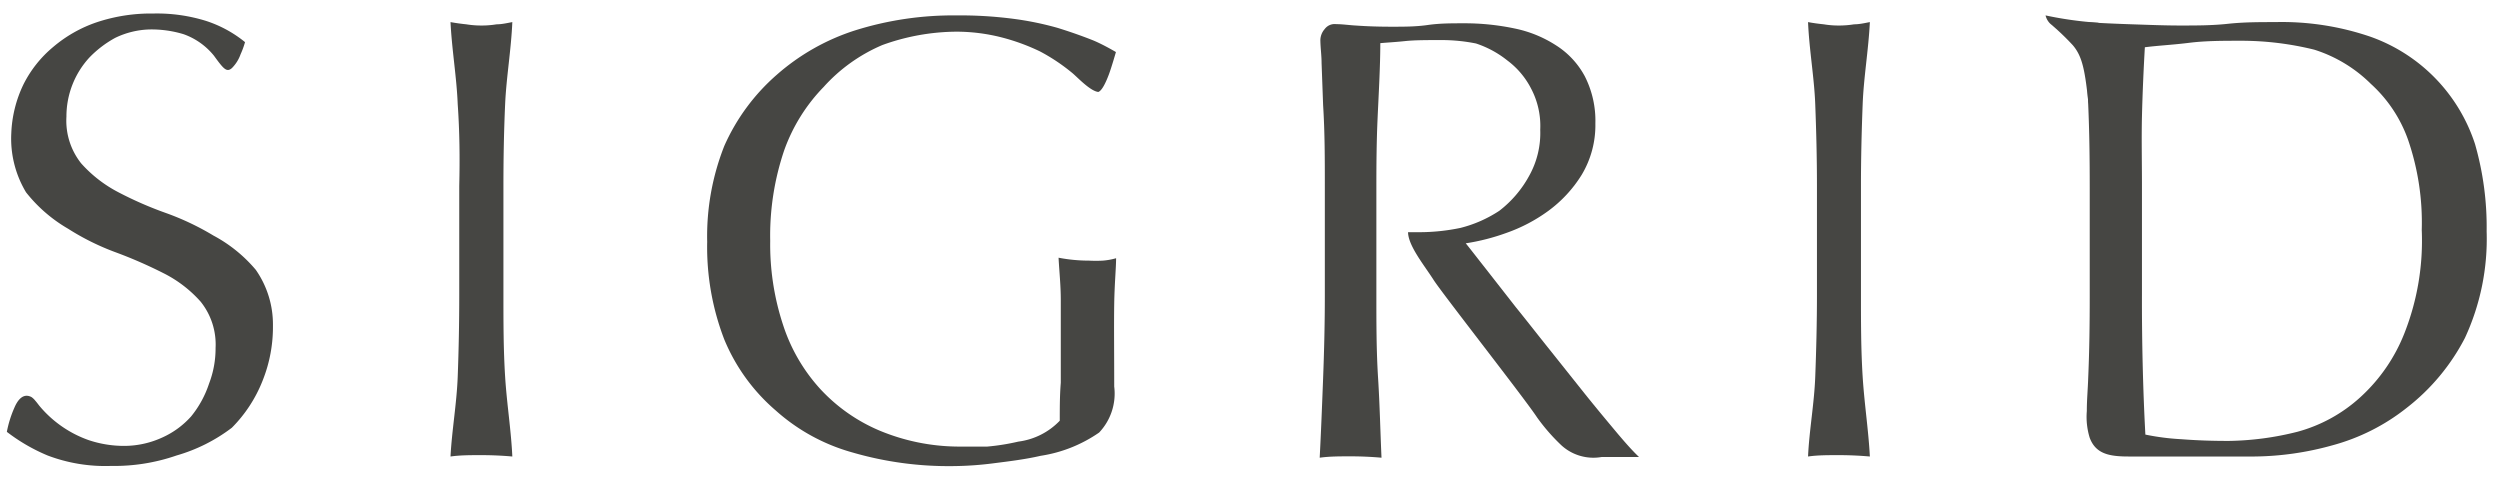 <svg id="レイヤー_1" data-name="レイヤー 1" xmlns="http://www.w3.org/2000/svg" viewBox="0 0 146 28"><defs><style>.cls-1{fill:#464643;}.cls-2{fill:none;}</style></defs><title>ベクトルスマートオブジェクト</title><path class="cls-1" d="M806.33,1023.4c.09.1.16.2.24.3a6.6,6.6,0,0,0,2.87,2,6.49,6.49,0,0,0,2.14.34,5.34,5.34,0,0,0,2.19-.5,5,5,0,0,0,1.66-1.22,6,6,0,0,0,1.05-1.92,5.73,5.73,0,0,0,.38-2.08,4,4,0,0,0-.87-2.7,7.23,7.23,0,0,0-2.16-1.66,26.6,26.6,0,0,0-2.79-1.22,14.5,14.5,0,0,1-2.79-1.38,8.66,8.66,0,0,1-2.46-2.13,6.09,6.09,0,0,1-.86-3.46,7.19,7.19,0,0,1,.7-2.82,6.8,6.8,0,0,1,1.75-2.21,7.79,7.79,0,0,1,2.54-1.44,10,10,0,0,1,3.31-.51,9.64,9.64,0,0,1,3.07.43,7.06,7.06,0,0,1,2.28,1.24,4.94,4.94,0,0,1-.26.71,2.16,2.16,0,0,1-.5.8c-.31.28-.49.06-1.05-.71A4,4,0,0,0,815,1002a6.44,6.44,0,0,0-2-.28,4.9,4.9,0,0,0-2,.49,6.25,6.25,0,0,0-1.51,1.15,5.08,5.08,0,0,0-1.34,3.45,4,4,0,0,0,.86,2.73,7.59,7.59,0,0,0,2.16,1.68,21.53,21.53,0,0,0,2.79,1.22,15.47,15.47,0,0,1,2.78,1.32,8.4,8.4,0,0,1,2.47,2,5.57,5.57,0,0,1,1,3.25,8.41,8.41,0,0,1-.6,3.21,8.09,8.09,0,0,1-1.8,2.76,9.8,9.8,0,0,1-3.23,1.62,11.09,11.09,0,0,1-3.82.61,9.48,9.48,0,0,1-3.71-.61,10.59,10.59,0,0,1-2.38-1.38,6.49,6.49,0,0,1,.44-1.41c.17-.4.49-.89,1-.62A1,1,0,0,1,806.33,1023.4Z" transform="translate(-804.27 -1000)"/><path class="cls-1" d="M866.9,1004.27A11,11,0,0,0,865,1003a12.08,12.08,0,0,0-2.29-.83,10.73,10.73,0,0,0-2.64-.32,12.9,12.9,0,0,0-4.27.78,9.73,9.73,0,0,0-3.43,2.45,10.22,10.22,0,0,0-2.3,3.69,15.53,15.53,0,0,0-.82,5.3,15,15,0,0,0,.74,4.87,10.2,10.2,0,0,0,2.15,3.74,10,10,0,0,0,3.48,2.46,12.12,12.12,0,0,0,4.57.94c.52,0,1.17,0,1.74,0a13.14,13.14,0,0,0,1.81-.29,4.06,4.06,0,0,0,2.42-1.22c0-.74,0-1.48.06-2.22v-2.25c0-.85,0-1.72,0-2.58s-.09-1.69-.13-2.47a9.28,9.28,0,0,0,1.77.17,7.49,7.49,0,0,0,.82,0,3.88,3.88,0,0,0,.77-.14c0,.56-.09,1.46-.11,2.67s0,2.82,0,4.82a3.31,3.31,0,0,1-.88,2.69,8.15,8.15,0,0,1-3.42,1.36c-.86.2-1.83.32-2.7.43a19.54,19.54,0,0,1-2.38.17,20.09,20.09,0,0,1-5.92-.8,11.22,11.22,0,0,1-4.47-2.45,11,11,0,0,1-3-4.14,15,15,0,0,1-1-5.71,14.34,14.34,0,0,1,1-5.6,11.9,11.9,0,0,1,3.06-4.15,12.83,12.83,0,0,1,4.56-2.59,19.12,19.12,0,0,1,5.93-.88,23.89,23.89,0,0,1,3.34.2,18,18,0,0,1,2.58.53c.74.23,1.39.46,2,.7s1.4.71,1.4.71-.26.91-.42,1.33-.39.93-.61,1C867.94,1005.32,867.2,1004.52,866.9,1004.27Z" transform="translate(-804.27 -1000)"/><path class="cls-1" d="M888,1016.36c-.54-.85-1.49-2-1.5-2.8.17,0,.44,0,.69,0a11.73,11.73,0,0,0,2.37-.25,7.39,7.39,0,0,0,2.27-1,6.47,6.47,0,0,0,1.72-2,5.13,5.13,0,0,0,.67-2.74,4.67,4.67,0,0,0-.53-2.39,4.73,4.73,0,0,0-1.38-1.64,5.87,5.87,0,0,0-1.84-1,10.17,10.17,0,0,0-2-.2c-.88,0-1.58,0-2.15.06s-1,.08-1.44.12c0,1.36-.1,3.07-.16,4.41s-.07,2.65-.07,4v6.35c0,1.62,0,3.22.1,4.8s.13,3.12.2,4.65c-.56-.05-1.17-.08-1.8-.08s-1.24,0-1.81.08c.08-1.53.14-3.08.2-4.65s.1-3.18.1-4.8v-6.35c0-1.63,0-3.21-.1-4.78l-.09-2.47c0-.43-.06-.85-.07-1.28a1,1,0,0,1,.25-.7.72.72,0,0,1,.67-.29c.37,0,.76.06,1.14.08.69.05,1.4.07,2.11.07s1.41,0,2.1-.1,1.38-.1,2.11-.1a14.19,14.19,0,0,1,2.95.3,7.05,7.05,0,0,1,2.45,1,4.84,4.84,0,0,1,1.66,1.79,5.72,5.72,0,0,1,.62,2.76,5.63,5.63,0,0,1-.8,3,7.52,7.52,0,0,1-1.94,2.1,9.43,9.43,0,0,1-2.45,1.29,12.46,12.46,0,0,1-2.38.61c.3.37.7.89,1.22,1.55l1.72,2.2c.65.8,1.3,1.64,2,2.51l2,2.51c.64.8,1.25,1.53,1.81,2.2s1,1.16,1.37,1.51l-1.13,0h-1.06a2.77,2.77,0,0,1-2.34-.68,11.21,11.21,0,0,1-1.43-1.64C893.33,1023.3,888.5,1017.14,888,1016.36Z" transform="translate(-804.27 -1000)"/><path class="cls-1" d="M910.28,1006.08c-.06-1.56-.35-3.16-.42-4.79.31.06.63.1.92.13a5.14,5.14,0,0,0,.88.07,5.42,5.42,0,0,0,.89-.07c.3,0,.61-.07.92-.13-.08,1.63-.36,3.23-.42,4.79s-.1,3.15-.1,4.78v6.35c0,1.62,0,3.22.1,4.8s.34,3.12.42,4.65c-.57-.05-1.17-.08-1.81-.08s-1.25,0-1.8.08c.07-1.53.36-3.08.42-4.65s.1-3.18.1-4.8v-6.35C910.38,1009.23,910.34,1007.65,910.28,1006.08Z" transform="translate(-804.27 -1000)"/><path class="cls-1" d="M831,1006.08c-.06-1.56-.34-3.16-.42-4.79.32.06.63.1.92.13a5.39,5.39,0,0,0,.88.07,5.26,5.26,0,0,0,.89-.07c.3,0,.6-.07.92-.13-.07,1.63-.35,3.23-.42,4.79s-.1,3.15-.1,4.78v6.35c0,1.62,0,3.22.1,4.8s.35,3.12.42,4.65c-.56-.05-1.17-.08-1.81-.08s-1.23,0-1.8.08c.08-1.53.36-3.08.42-4.65s.09-3.18.09-4.8v-6.35C831.13,1009.23,831.11,1007.65,831,1006.08Z" transform="translate(-804.27 -1000)"/><path class="cls-1" d="M926.22,1006.08c-.06-1.56-.14-3.16-.19-4.79.93.06,1.85.1,2.77.13s1.86.07,2.79.07,1.87,0,2.79-.1,1.85-.1,2.78-.1a16,16,0,0,1,5.56.86,9.9,9.9,0,0,1,6.09,6.26,17.54,17.54,0,0,1,.68,5.1,13.75,13.75,0,0,1-1.27,6.23,12.33,12.33,0,0,1-3.4,4.08,12,12,0,0,1-4.35,2.19,17.47,17.47,0,0,1-4.55.65c-.84,0-1.67,0-2.48,0s-1.65,0-2.47,0h-2.36c-1.12,0-1.94-.13-2.3-1.09a4.14,4.14,0,0,1-.17-1.56c0-.65.06-1.28.08-1.92.07-1.58.09-3.18.09-4.8v-6.35C926.31,1009.23,926.29,1007.65,926.22,1006.08Zm3.34,19.3a14,14,0,0,0,2.1.27c.9.07,1.8.1,2.74.1a17.22,17.22,0,0,0,4.06-.54,8.9,8.9,0,0,0,3.64-2,10,10,0,0,0,2.6-3.78,14.71,14.71,0,0,0,1-6,14.87,14.87,0,0,0-.8-5.27,8,8,0,0,0-2.17-3.26,8.19,8.19,0,0,0-3.31-2,17.82,17.82,0,0,0-4.2-.52c-1.11,0-2.14,0-3.1.12s-1.82.16-2.59.26c-.07,1.18-.14,2.77-.17,4.06s0,2.6,0,3.93v6.35C929.35,1019.87,929.42,1022.82,929.56,1025.38Z" transform="translate(-804.27 -1000)"/><path class="cls-1" d="M926.82,1001.33a21.6,21.6,0,0,1-3.09-.43,1,1,0,0,0,.27.48,14.38,14.38,0,0,1,1.33,1.27c.56.66.71,1.5.91,3.43" transform="translate(-804.27 -1000)"/><rect id="_スライス_" data-name="&lt;スライス&gt;" class="cls-2" width="146" height="28"/></svg>
